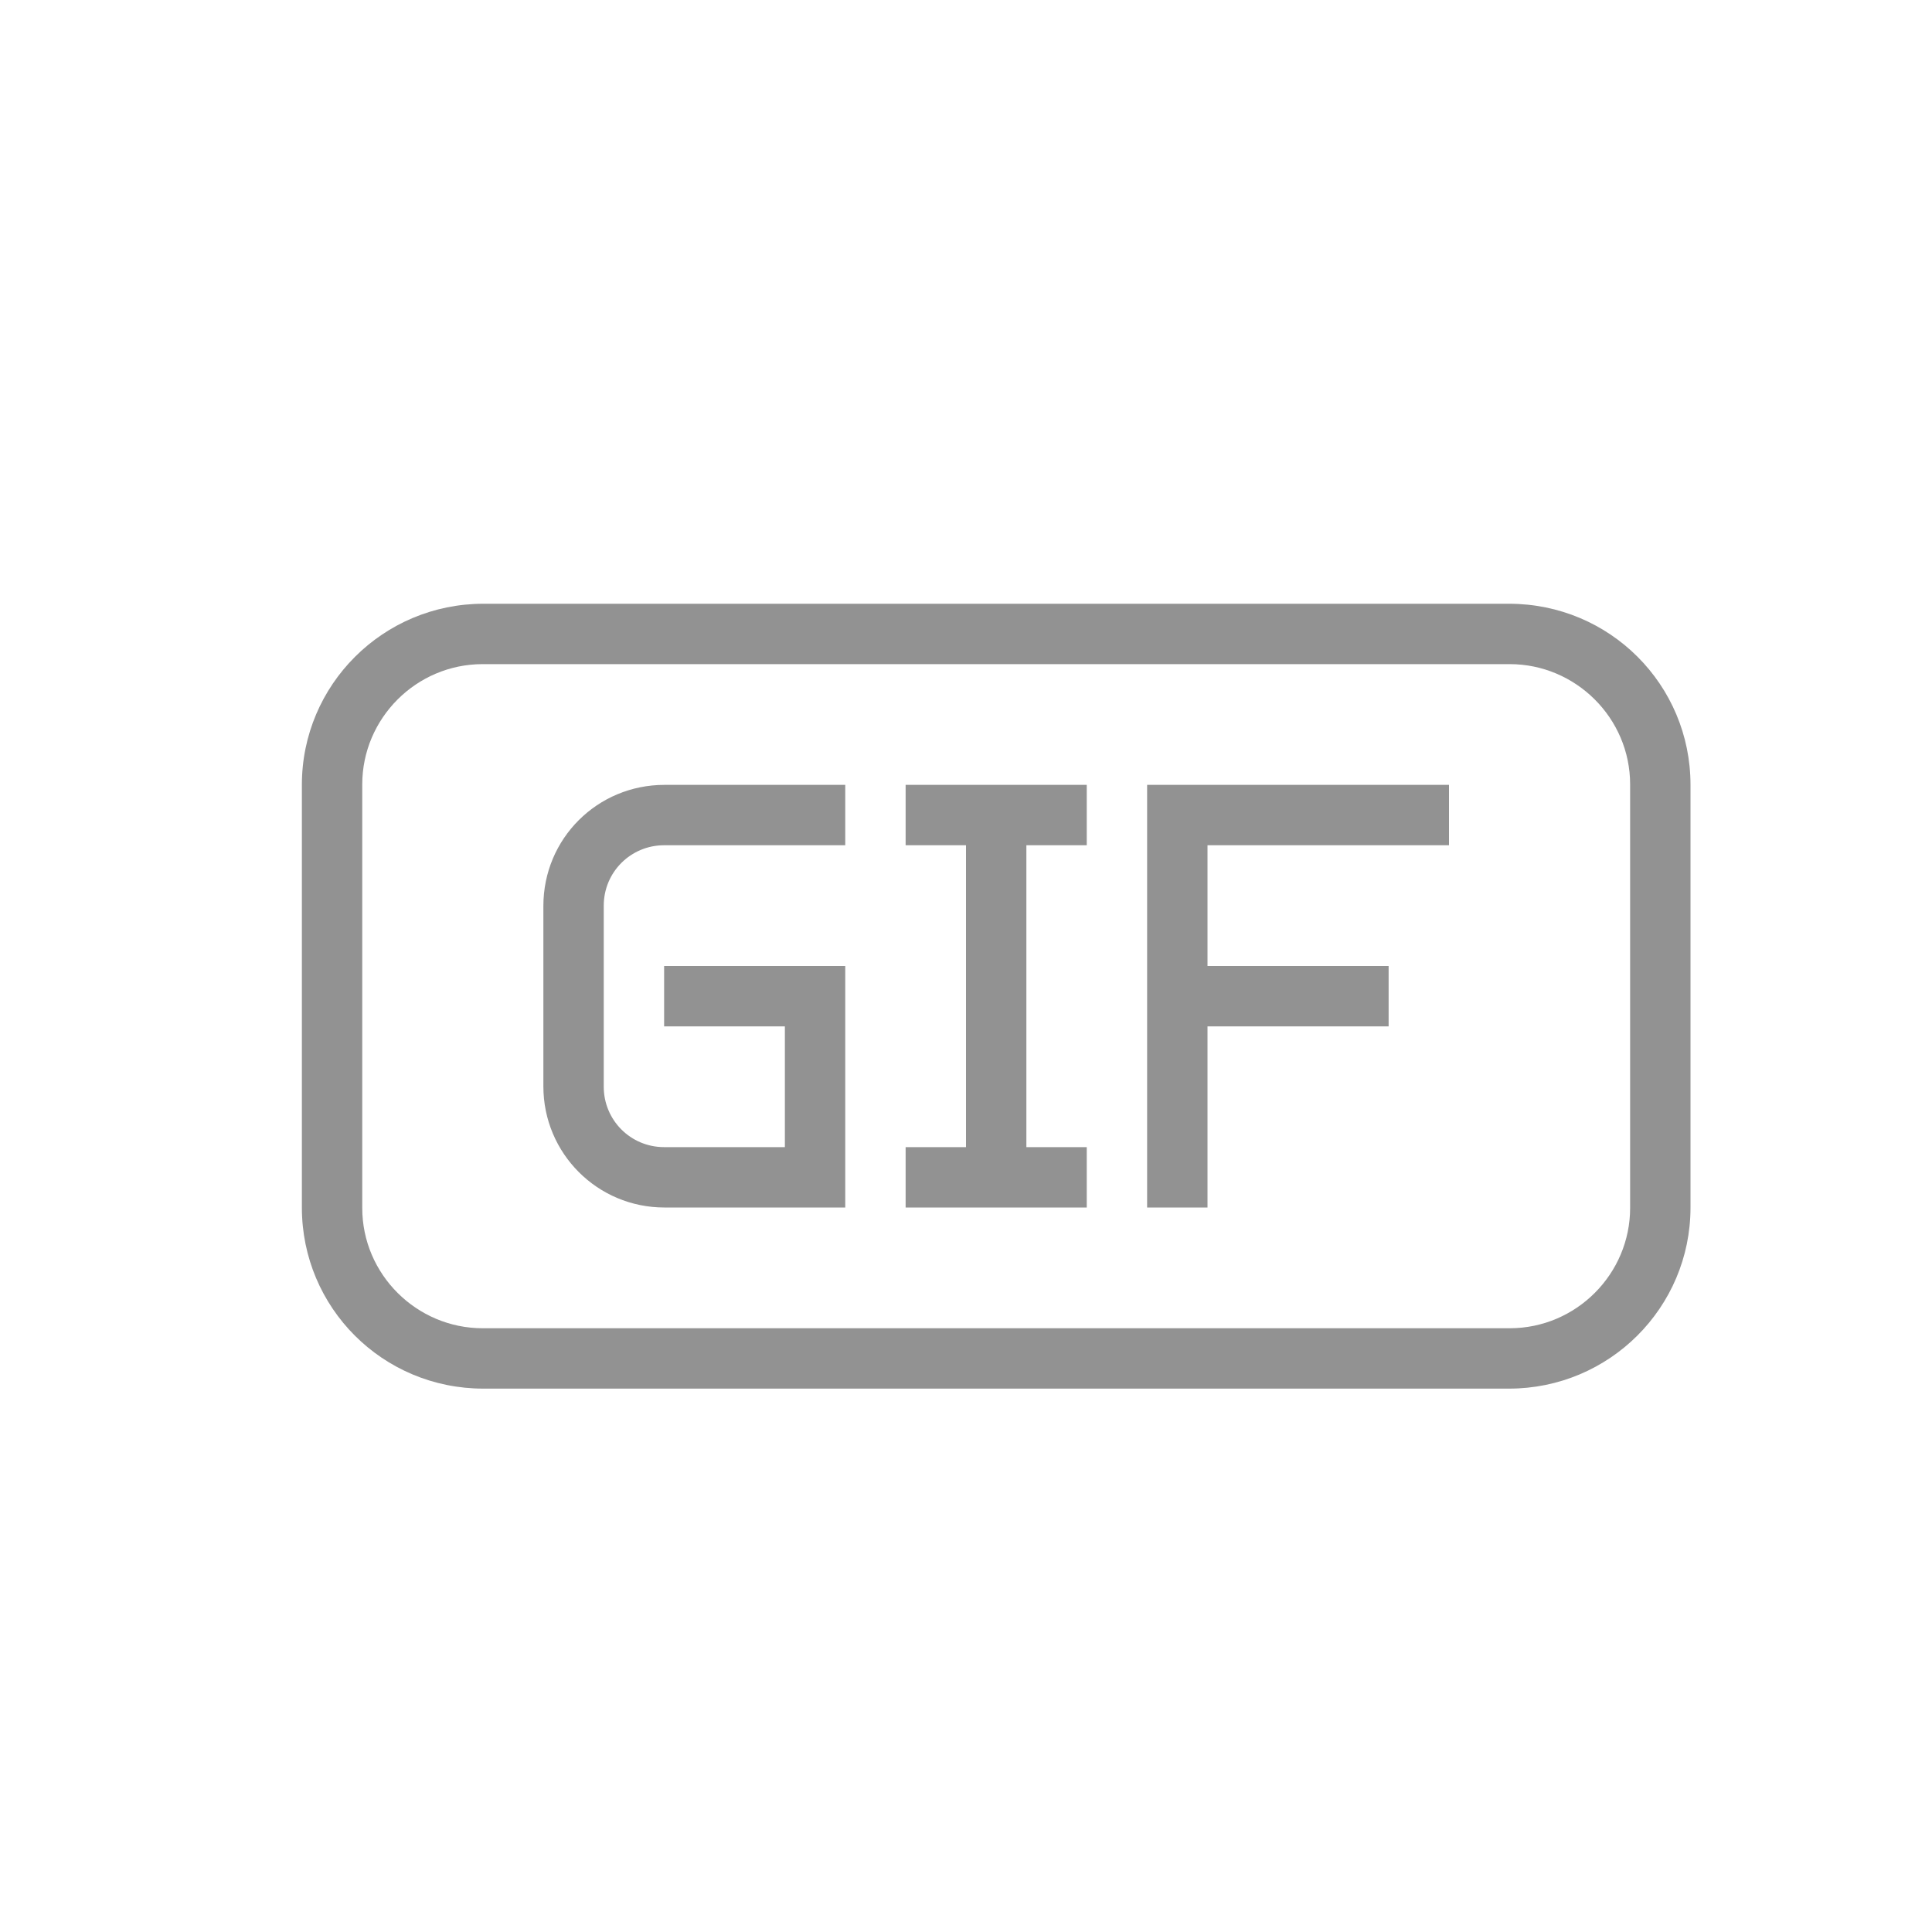 <?xml version="1.0" ?><svg height="32px" version="1.1" viewBox="0 0 32 32" width="32px" xmlns="http://www.w3.org/2000/svg" xmlns:sketch="http://www.bohemiancoding.com/sketch/ns" xmlns:xlink="http://www.w3.org/1999/xlink"><title/><desc/><defs/><g fill="none" fill-rule="evenodd" id="Page-1" stroke="none" stroke-width="1"><g fill="#929292" id="icon-65-file-gif"><path d="M8.007,10 C6.346,10 5,11.342 5,12.999 L5,20.001 C5,21.657 6.336,23 8.007,23 L24.993,23 C26.654,23 28,21.658 28,20.001 L28,12.999 C28,11.343 26.664,10 24.993,10 L8.007,10 L8.007,10 Z M7.995,11 C6.893,11 6,11.9 6,12.992 L6,20.008 C6,21.108 6.902,22 7.995,22 L25.005,22 C26.107,22 27,21.1 27,20.008 L27,12.992 C27,11.892 26.098,11 25.005,11 L7.995,11 L7.995,11 Z M13,17 L13,19 L11,19 C10.444,19 10,18.552 10,18 L10,15 C10,14.444 10.448,14 11,14 L14,14 L14,13 L11.005,13 C9.898,13 9,13.887 9,15.006 L9,17.994 C9,19.102 9.894,20 11.005,20 L14,20 L14,19.25 L14,19.25 L14,17 L14,16 L11,16 L11,17 L13,17 L13,17 Z M16,14 L16,19 L15,19 L15,20 L18,20 L18,19 L17,19 L17,14 L18,14 L18,13 L15,13 L15,14 L16,14 L16,14 Z M20,16 L20,14 L24,14 L24,13 L19,13 L19,20 L20,20 L20,17 L23,17 L23,16 L20,16 L20,16 Z" id="file-gif"/></g></g></svg>